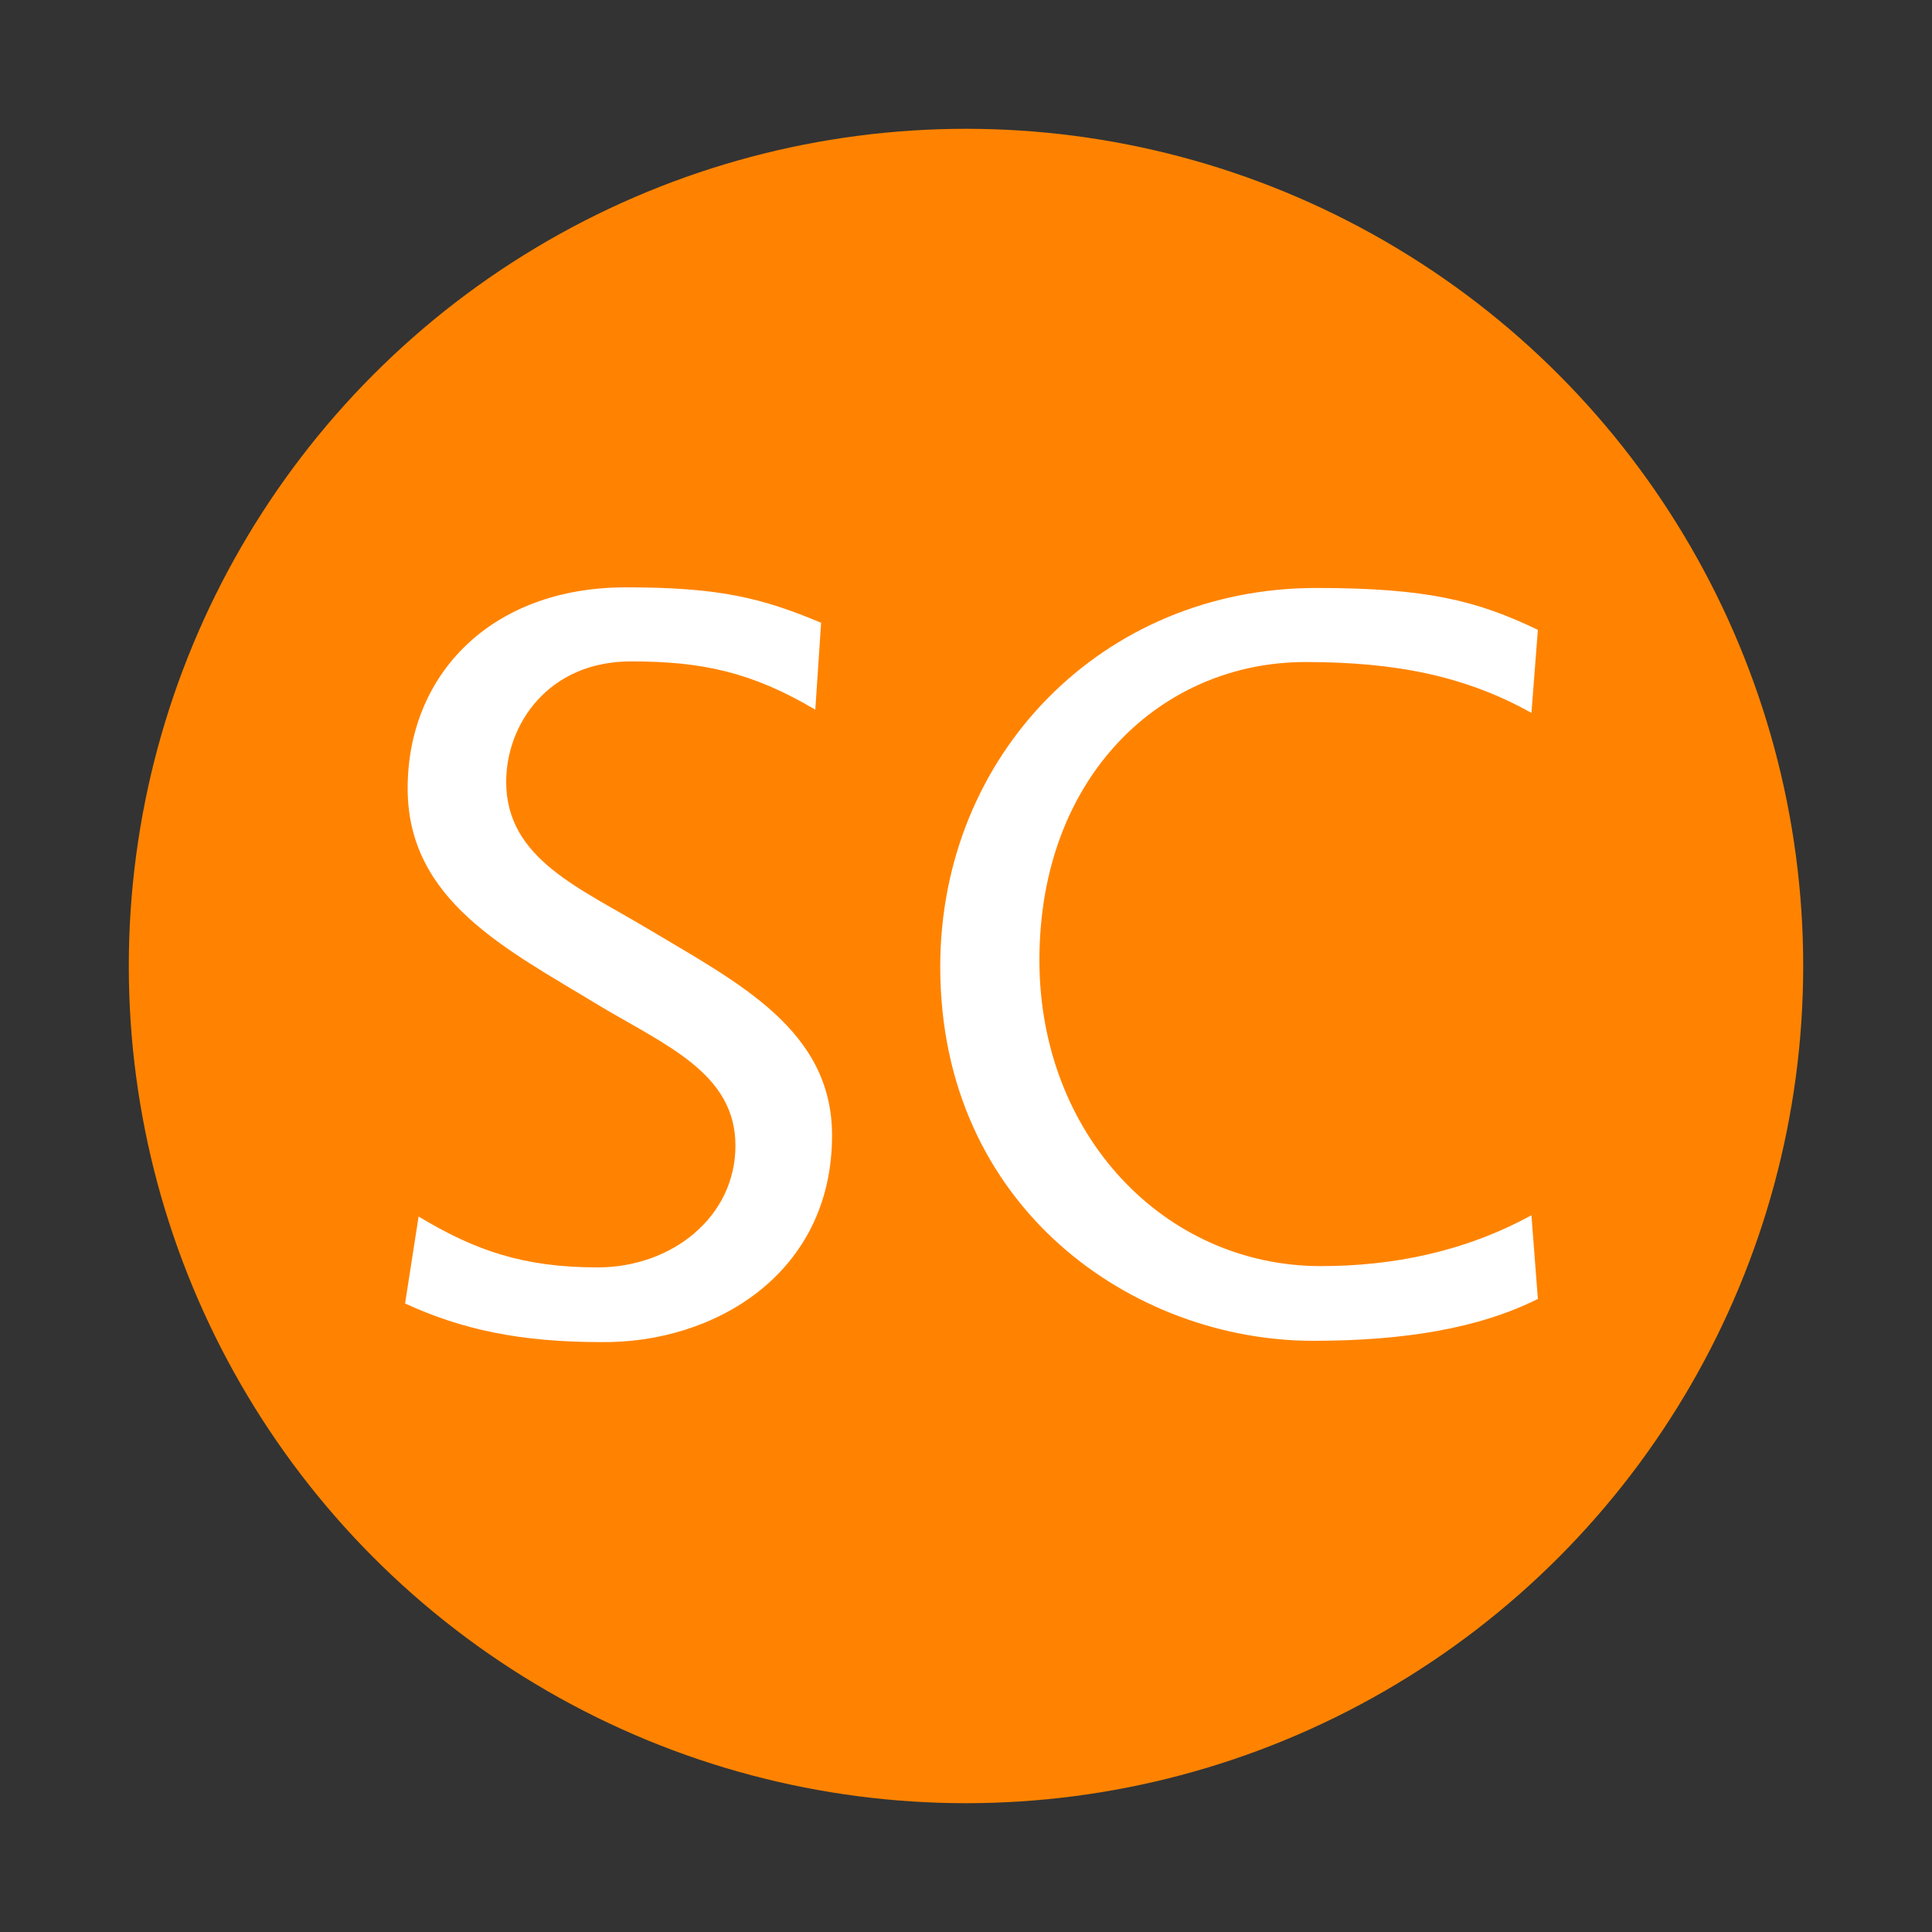 <?xml version="1.0" encoding="utf-8"?>
<!-- Generator: Adobe Illustrator 28.3.0, SVG Export Plug-In . SVG Version: 6.00 Build 0)  -->
<svg version="1.1" id="Layer_1" xmlns="http://www.w3.org/2000/svg" xmlns:xlink="http://www.w3.org/1999/xlink" x="0px" y="0px"
	 viewBox="0 0 300 300" style="enable-background:new 0 0 300 300;" xml:space="preserve">
<rect x="0" y="0" width="300" height="300" fill="#333333" stroke="none"/>
<style type="text/css">
	.st0{fill:#FF8300;}
	.st1{display:none;fill:#FFFFFF;}
	.st2{fill:#FFFFFF;}
	.st3{display:none;}
	.st4{display:none;fill:#00CCBB;}
	.st5{display:inline;}
	.st6{display:inline;fill:#4285F4;}
	.st7{display:inline;fill:#356AC3;}
	.st8{display:inline;fill:#A0C3FF;}
	.st9{display:inline;fill:#76A7FA;}
	.st10{display:inline;fill:#1BC605;}
	.st11{display:inline;fill:#6818FE;}
	.st12{display:none;fill:#A6CE39;}
</style>
<circle class="st0" cx="150" cy="150" r="130"/>
<path class="st1" d="M116.1,208.5H90.8v-77.9h25.3V208.5z M104.6,118.2c-7.6,0-13.7-6-13.7-13.3c0-7.3,6.2-13.2,13.7-13.2
	s13.7,5.9,13.7,13.2C118.3,112.2,112.2,118.2,104.6,118.2z M210.7,208.5h-25.2v-37.9c0-9-0.2-20.6-13.1-20.6
	c-13.2,0-15.2,9.8-15.2,20v38.6h-25.2v-77.9h24.2v10.6h0.3c3.4-6.1,11.6-12.6,23.9-12.6c25.6,0,30.3,16.1,30.3,37.1L210.7,208.5
	L210.7,208.5z"/>
<path class="st2" d="M238.8,201.7l-1-13c-10.4,5.7-21.6,7.9-32.7,7.9c-24.3,0-43.7-20.4-43.7-47.5c0-28.6,19-46.3,41.3-46.3
	c14.1,0,24.9,2.2,35.1,7.9l1-12.9c-9.4-4.5-17.1-6.5-34.4-6.5c-33.2,0-58.4,25.9-58.4,58.8c0,37.5,30,58.1,57.9,58.1
	C217.9,208.2,229.6,206.3,238.8,201.7z M129.2,176.3c0-16.3-14.4-23.6-28.3-31.9c-10.8-6.5-22.3-11-22.3-23
	c0-8.9,6.5-18.7,19.4-18.7c11.1,0,18.8,1.7,28.6,7.5l0.9-13.5c-9.1-3.8-15.6-5.5-30.3-5.5c-21.1,0-33.9,13.7-33.9,31.2
	s15.4,25,29.5,33.6c10.5,6.3,21.4,10.6,21.4,21.9c0,11-9.8,18.9-21.4,18.9c-11.5,0-19-2.6-27.8-7.9l-2.1,13.5c8.9,4.1,18,6,30.5,6
	C110.9,208.6,129.2,197.8,129.2,176.3L129.2,176.3z"/>
<path class="st3" d="M107.3,208.6h-13v-90.1h13V208.6z M126.3,118.5h34.9c33.2,0,48,24,48,45c0,23.1-18.1,45-48,45h-35.4
	L126.3,118.5z M139.3,197.2h20.6c29.5,0,36.2-22.3,36.2-33.2c0-18.1-11.4-33.2-36.6-33.2h-19.8L139.3,197.2z M109.4,100
	c0,4.6-3.8,8.4-8.4,8.4s-8.4-3.8-8.4-8.4c0-4.7,3.8-8.4,8.4-8.4C105.6,91.6,109.4,95.4,109.4,100z"/>
<path class="st4" d="M191.9,92c-4.4,0-8.2,0.9-11.2,2.8c-3.1,1.8-5.2,4.6-6.6,8.2c-0.3,0.7-0.5,1.4-0.6,2.1
	c-0.2,0.9-0.3,1.7-0.4,2.6c-0.1,1.2-0.2,2.4-0.3,3.6c-0.1,1.4-0.1,3-0.1,5c0,1.7,0,3.3,0.1,5c0,1.2,0.1,2.4,0.3,3.6
	c0.1,0.9,0.2,1.7,0.4,2.6h0c0.1,0.7,0.3,1.4,0.6,2.2c1.3,3.6,3.5,6.4,6.6,8.2c3.1,1.8,6.8,2.8,11.2,2.8c4.3,0,8.3-1,11.4-2.9
	c3.1-1.9,5.1-4.5,6.4-8.1c0.4-1.2,0.7-2.7,1-4.6c0.2-2,0.3-3.9,0.2-5.9v-4c0-0.5-0.2-0.7-0.8-0.7h-16.6c-0.5,0-0.8,0.2-0.8,0.7v4.7
	c0,0.5,0.2,0.7,0.8,0.7h9c0.3,0,0.4,0.2,0.4,0.4c0,1.8,0,3-0.2,4.2c-0.2,1.2-0.5,2.2-0.8,3c-0.6,1.9-1.9,3.2-3.4,4.3
	c-1.6,1-4,1.7-6.6,1.7c-2.9,0-4.9-0.7-6.6-1.7c-1.7-1-2.8-2.2-3.6-4.5c-0.4-1.2-0.7-2.5-0.8-3.7c-0.1-1.1-0.1-2.1-0.2-3.2
	c-0.1-1.3-0.1-2.8-0.1-4.6c0-1.5,0-3.1,0.1-4.6c0-1.1,0.1-2.1,0.2-3.2c0.1-1.3,0.4-2.5,0.8-3.7c0.7-2,2.1-3.8,4-4.9
	c1.9-1.2,3.2-1.7,6.1-1.7c2.8,0,4.4,0.5,6.2,1.5c1.8,1,2.9,2.4,4.1,4.5c0.2,0.5,0.6,0.6,1.1,0.3l5.6-2.1c0.4-0.2,0.5-0.6,0.2-1
	c-0.7-1.3-1.5-2.5-2.5-3.6c-1.1-1.2-2.3-2.2-3.7-3c-1.5-0.9-3.2-1.6-4.9-2C196,92.2,194,92,191.9,92z M130.4,120.6
	c-9.1,0-16.4,0.4-23.2,0.4c-6.2,0-12.4,0-16.3-0.1v4.1l5.9,1c4,0.7,6.3,2.4,6.3,11.1v55.3c0,8.7-2.3,10.4-6.3,11.1l-5.9,1v4.1
	c4.2-0.1,11.5-0.4,18.8-0.4c7,0,16,0.3,19.8,0.4v-4.1l-8.1-1c-4.2-0.6-6.3-2.4-6.3-11.1v-23.4c3.7,0.3,7,0.3,11.9,0.3
	c9.5,15.3,18.4,26.8,23.6,32.1c4.7,5.1,11.8,8.3,20.8,8.3c2.6,0,5.4-0.4,7.1-1.1v-3.6c-5.6,0-11.2-3.5-15.2-7.4
	c-6.8-6.7-16-17.6-23.6-29.8c12.6-2.7,21.9-13.3,21.9-24C161.5,127.9,148,120.6,130.4,120.6L130.4,120.6z M127.6,126.9
	c13,0,20.8,6.2,20.8,17.4c0,11.1-8.4,18.5-22.2,18.5c-5.3,0-7.6-0.2-11.2-0.4v-35.2C118.6,126.9,123.4,126.9,127.6,126.9
	L127.6,126.9z"/>
<g id="layer6" class="st3">
	<path id="path2" class="st5" d="M197.7,104.6v-8.3l6.1-4.7h-66L98,125.8h26.4c-0.1,0.7-0.1,1.2-0.1,1.9c0,6.4,2.2,11.6,6.7,15.8
		c4.5,4.2,9.9,6.3,16.5,6.3c1.5,0,3-0.1,4.5-0.3c-0.9,2-1.3,3.8-1.3,5.5c0,3,1.4,6.2,4.2,9.6c-12.1,0.8-21,3-26.7,6.4
		c-3.2,2-5.9,4.5-7.8,7.5c-2,3-3,6.2-3,9.7c0,2.9,0.6,5.6,1.9,7.9s3,4.3,5,5.8c2.1,1.5,4.5,2.8,7.2,3.8c2.7,1,5.4,1.7,8,2.1
		c2.7,0.4,5.3,0.6,7.9,0.6c4.2,0,8.3-0.5,12.5-1.6c4.2-1.1,8.1-2.6,11.8-4.7c3.7-2.1,6.6-4.9,8.9-8.4c2.3-3.6,3.4-7.6,3.4-12
		c0-3.4-0.7-6.4-2.1-9.2c-1.4-2.8-3.1-5-5.1-6.8c-2-1.8-4-3.4-6-4.9c-2-1.5-3.7-3-5.1-4.5c-1.4-1.5-2.1-3.1-2.1-4.6
		c0-1.5,0.5-2.9,1.6-4.3c1.1-1.4,2.4-2.8,3.9-4.1c1.5-1.3,3.1-2.7,4.6-4.3c1.5-1.6,2.8-3.6,3.9-6.1c1.1-2.5,1.6-5.3,1.6-8.5
		c0-4.1-0.8-7.4-2.3-10.2c-0.2-0.3-0.4-0.5-0.6-0.9l17.6-14.2v5.2c-2.3,0.3-2,1.6-2,3.2V147c0,1.8,1.5,3.3,3.3,3.3h1.2
		c1.8,0,3.3-1.5,3.3-3.3v-39.2C199.8,106.2,200,104.9,197.7,104.6L197.7,104.6z M164.6,172.4c0.3,0.2,1.1,0.8,2.4,1.8
		c1.2,1,2.1,1.7,2.6,2.3c0.4,0.5,1.1,1.3,2,2.3c0.9,1,1.5,1.9,1.8,2.7c0.3,0.8,0.6,1.7,0.9,2.7c0.3,1.1,0.5,2.1,0.5,3.2
		c0,5.2-2,9-6.1,11.5c-4.1,2.5-8.9,3.7-14.5,3.7c-2.8,0-5.6-0.3-8.3-1c-2.7-0.6-5.3-1.6-7.8-2.9c-2.5-1.3-4.5-3.1-6-5.4
		c-1.5-2.3-2.3-5-2.3-8c0-3.1,0.9-5.9,2.6-8.2c1.7-2.3,4-4.1,6.8-5.3c2.8-1.2,5.6-2.1,8.5-2.6c2.9-0.5,5.8-0.8,8.8-0.8
		c1.4,0,2.4,0.1,3.2,0.2c0.1,0.1,0.9,0.6,2.4,1.7C163.3,171.5,164.2,172.1,164.6,172.4L164.6,172.4z M163.6,141.7
		c-2.3,2.7-5.5,4.1-9.6,4.1c-3.7,0-6.9-1.4-9.7-4.4c-2.8-2.9-4.8-6.2-6-9.9c-1.2-3.7-1.8-7.3-1.8-10.9c0-4.2,1.1-7.7,3.3-10.7
		c2.2-2.9,5.4-4.4,9.6-4.4c3.7,0,6.9,1.5,9.7,4.6c2.8,3.1,4.8,6.5,6,10.3c1.2,3.8,1.8,7.5,1.8,11C167,135.6,165.8,139,163.6,141.7
		L163.6,141.7z"/>
</g>
<g class="st3">
	<g>
		<path class="st5" d="M137.2,131.1L122.8,208h-13.1l-9.1-49.7c-0.2-1.3-0.4-2.6-0.6-4.1s-0.2-3-0.3-4.5h-0.2
			c-0.1,1.8-0.2,3.3-0.4,4.7c-0.2,1.4-0.4,2.7-0.6,3.8L89.2,208H75.6l-14.4-76.8h12.9l7.9,51.7c0.2,1.1,0.3,2.4,0.4,3.8
			c0.1,1.4,0.2,3.1,0.3,4.9H83c0.1-1.4,0.2-2.8,0.4-4.3s0.4-3,0.7-4.6l10-51.5h12.6l9.1,52.1c0.2,0.9,0.3,2.1,0.4,3.5
			c0.2,1.4,0.3,2.9,0.4,4.7h0.2c0.1-1.4,0.1-2.7,0.3-4.1c0.1-1.4,0.3-2.9,0.5-4.3l7.7-51.8L137.2,131.1L137.2,131.1z"/>
		<path class="st5" d="M167.7,209.3c-7.7,0-14-3.6-18.9-10.8c-4.9-7.2-7.3-16.5-7.3-28c0-12.2,2.5-22,7.4-29.5s11.5-11.3,19.7-11.3
			c7.7,0,13.9,3.6,18.7,10.8c4.8,7.2,7.1,16.7,7.1,28.4c0,12.1-2.5,21.9-7.4,29.2C182.1,205.6,175.6,209.3,167.7,209.3z
			 M167.9,194.8c4.4,0,7.8-2.2,10.3-6.5s3.8-10.4,3.8-18.3c0-8.1-1.2-14.4-3.7-18.9s-5.8-6.8-10.1-6.8c-4.4,0-7.8,2.3-10.4,6.9
			s-3.9,10.8-3.9,18.4c0,7.8,1.3,13.9,3.9,18.4C160.4,192.5,163.7,194.8,167.9,194.8z"/>
		<path class="st5" d="M200.1,202.8l4.9-13.1c2.7,2.3,5.1,3.9,7.1,4.7c2,0.8,4.2,1.3,6.4,1.3c2.9,0,5.1-0.8,6.5-2.4
			c1.4-1.6,2.2-3.9,2.2-6.8c0-2.7-0.6-4.8-1.7-6.2c-1.2-1.5-3.3-2.7-6.3-3.8c-6-2-10.4-4.8-13.1-8.4s-4.1-8.6-4.1-15
			c0-6.5,1.8-12,5.3-16.5c3.5-4.5,8.4-6.8,14.8-6.8c2.6,0,5.2,0.4,7.8,1.3s5,2.1,7.4,3.8l-4.5,13.2c-2.1-1.6-4-2.8-5.9-3.6
			c-1.9-0.7-3.6-1.1-5.2-1.1c-2.5,0-4.4,0.7-5.8,2.1c-1.4,1.4-2.1,3.4-2.1,6.1c0,2.4,0.6,4.2,1.9,5.5c1.3,1.3,3.6,2.5,6.9,3.7
			c5.8,1.9,10,4.8,12.6,8.5c2.6,3.7,3.9,9,3.9,15.7c0,7.2-1.8,13.1-5.4,17.6s-8.8,6.7-15.5,6.7c-3.1,0-6.2-0.6-9.4-1.7
			C205.5,206.5,202.6,204.8,200.1,202.8z"/>
	</g>
</g>
<g class="st3">
	<path class="st6" d="M149.8,205.8l-80.7-65.7l80.7-63.9V205.8z"/>
	<path class="st7" d="M149.8,205.8l80.7-65.7l-80.7-63.9V205.8z"/>
	<circle class="st8" cx="149.8" cy="190.5" r="47.1"/>
	<path class="st9" d="M107.3,170.3c7.6-15.9,23.8-26.9,42.5-26.9s35,11,42.5,26.9H107.3z"/>
</g>
<g class="st3">
	<path class="st10" d="M121.2,204.6C121.2,204.6,121.3,204.6,121.2,204.6c0.1-0.2,0.1-0.5,0.1-0.7c20.8-3.1,39.7-10.9,56.9-22.7
		c9.8-6.7,18.2-15.1,26.2-23.9l0.2,0l0.2,0c6.5,7.9,12.2,16.4,16.7,25.6c0.8,1.7,1.7,3.3,2.7,4.8c1.1,1.8,0.8,3-0.8,4.3
		c-4,3.3-7.9,6.9-11.8,10.3c-10.3,9-21.9,16-34.1,22.1c-11.4,5.7-23.4,10.1-35.9,13.2c-0.8,0.2-2.1,0.1-2.5-0.4
		C131.6,227.2,125.2,216.6,121.2,204.6z"/>
	<path class="st11" d="M204.9,157.3l-0.2,0c0,0-0.2,0-0.2,0c-2.1-2.2-4.2-4.3-6.2-6.5c-7.5-7.8-15.6-14.8-24.8-20.6
		c-8.6-5.3-17.4-10.1-27.1-13.1c-8.3-2.6-16.7-4.5-25.1-6.8c0,0,0,0,0,0c2.5-5.4,4.7-11,7.6-16.2c3.3-5.8,7.3-11.2,11.1-16.7
		c0.4-0.5,1.6-0.9,2.3-0.6c9.5,3.2,19.1,6.3,28.5,9.9c9.9,3.9,18.8,9.5,27.7,15.3c8.1,5.3,15.4,11.4,22.2,18.1
		c0.2,0.2,0.5,0.5,0.7,0.7c4.4,3.8,4.5,3.9,1.5,9c-0.9,1.6-1.8,3.3-2.8,4.8C215,142.3,209.9,149.8,204.9,157.3z"/>
	<path class="st5" d="M121.1,110l0.1,0.2c0,0,0.1,0.2,0.1,0.2c-0.9,2.8-1.7,5.7-2.6,8.5c-3.1,10.2-5.3,20.6-5.7,31.4
		c-0.4,10-0.3,19.9,1.8,29.6c1.8,8.3,4.2,16.5,6.4,24.8c0,0,0,0,0,0c-5.9,0.5-11.8,1.4-17.7,1.5c-6.6,0-13.2-0.7-19.8-1.3
		c-0.6-0.1-1.5-1-1.7-1.6c-1.8-9.7-3.9-19.4-5.3-29.2c-1.5-10.3-1-20.8-0.3-31.2c0.6-9.5,2.4-18.7,4.9-27.9c0.1-0.3,0.2-0.6,0.3-0.9
		c1.1-5.7,1.2-5.7,7.1-5.7c1.8,0,3.7-0.1,5.5,0C103.2,108.8,112.1,109.4,121.1,110z"/>
</g>
<path class="st12" d="M92.8,75.2c-5.9,0-10.7,4.8-10.7,10.7c0,5.9,4.8,10.7,10.7,10.7c5.9,0,10.7-4.8,10.7-10.7
	C103.5,80,98.7,75.2,92.8,75.2z M84.6,109.6v113.6h16.3V109.6C100.9,109.6,84.6,109.6,84.6,109.6z M123.7,109.6v113.6H168
	c37.5,0,60.3-27.7,60.3-56.8c0-26.8-18.5-56.8-60.5-56.8C167.9,109.6,123.7,109.6,123.7,109.6z M140,124.2h25.2
	c31.8,0,46.3,19.3,46.3,42.1c0,14-8.5,42.1-45.5,42.1h-26C140,208.5,140,124.2,140,124.2z"/>
</svg>
